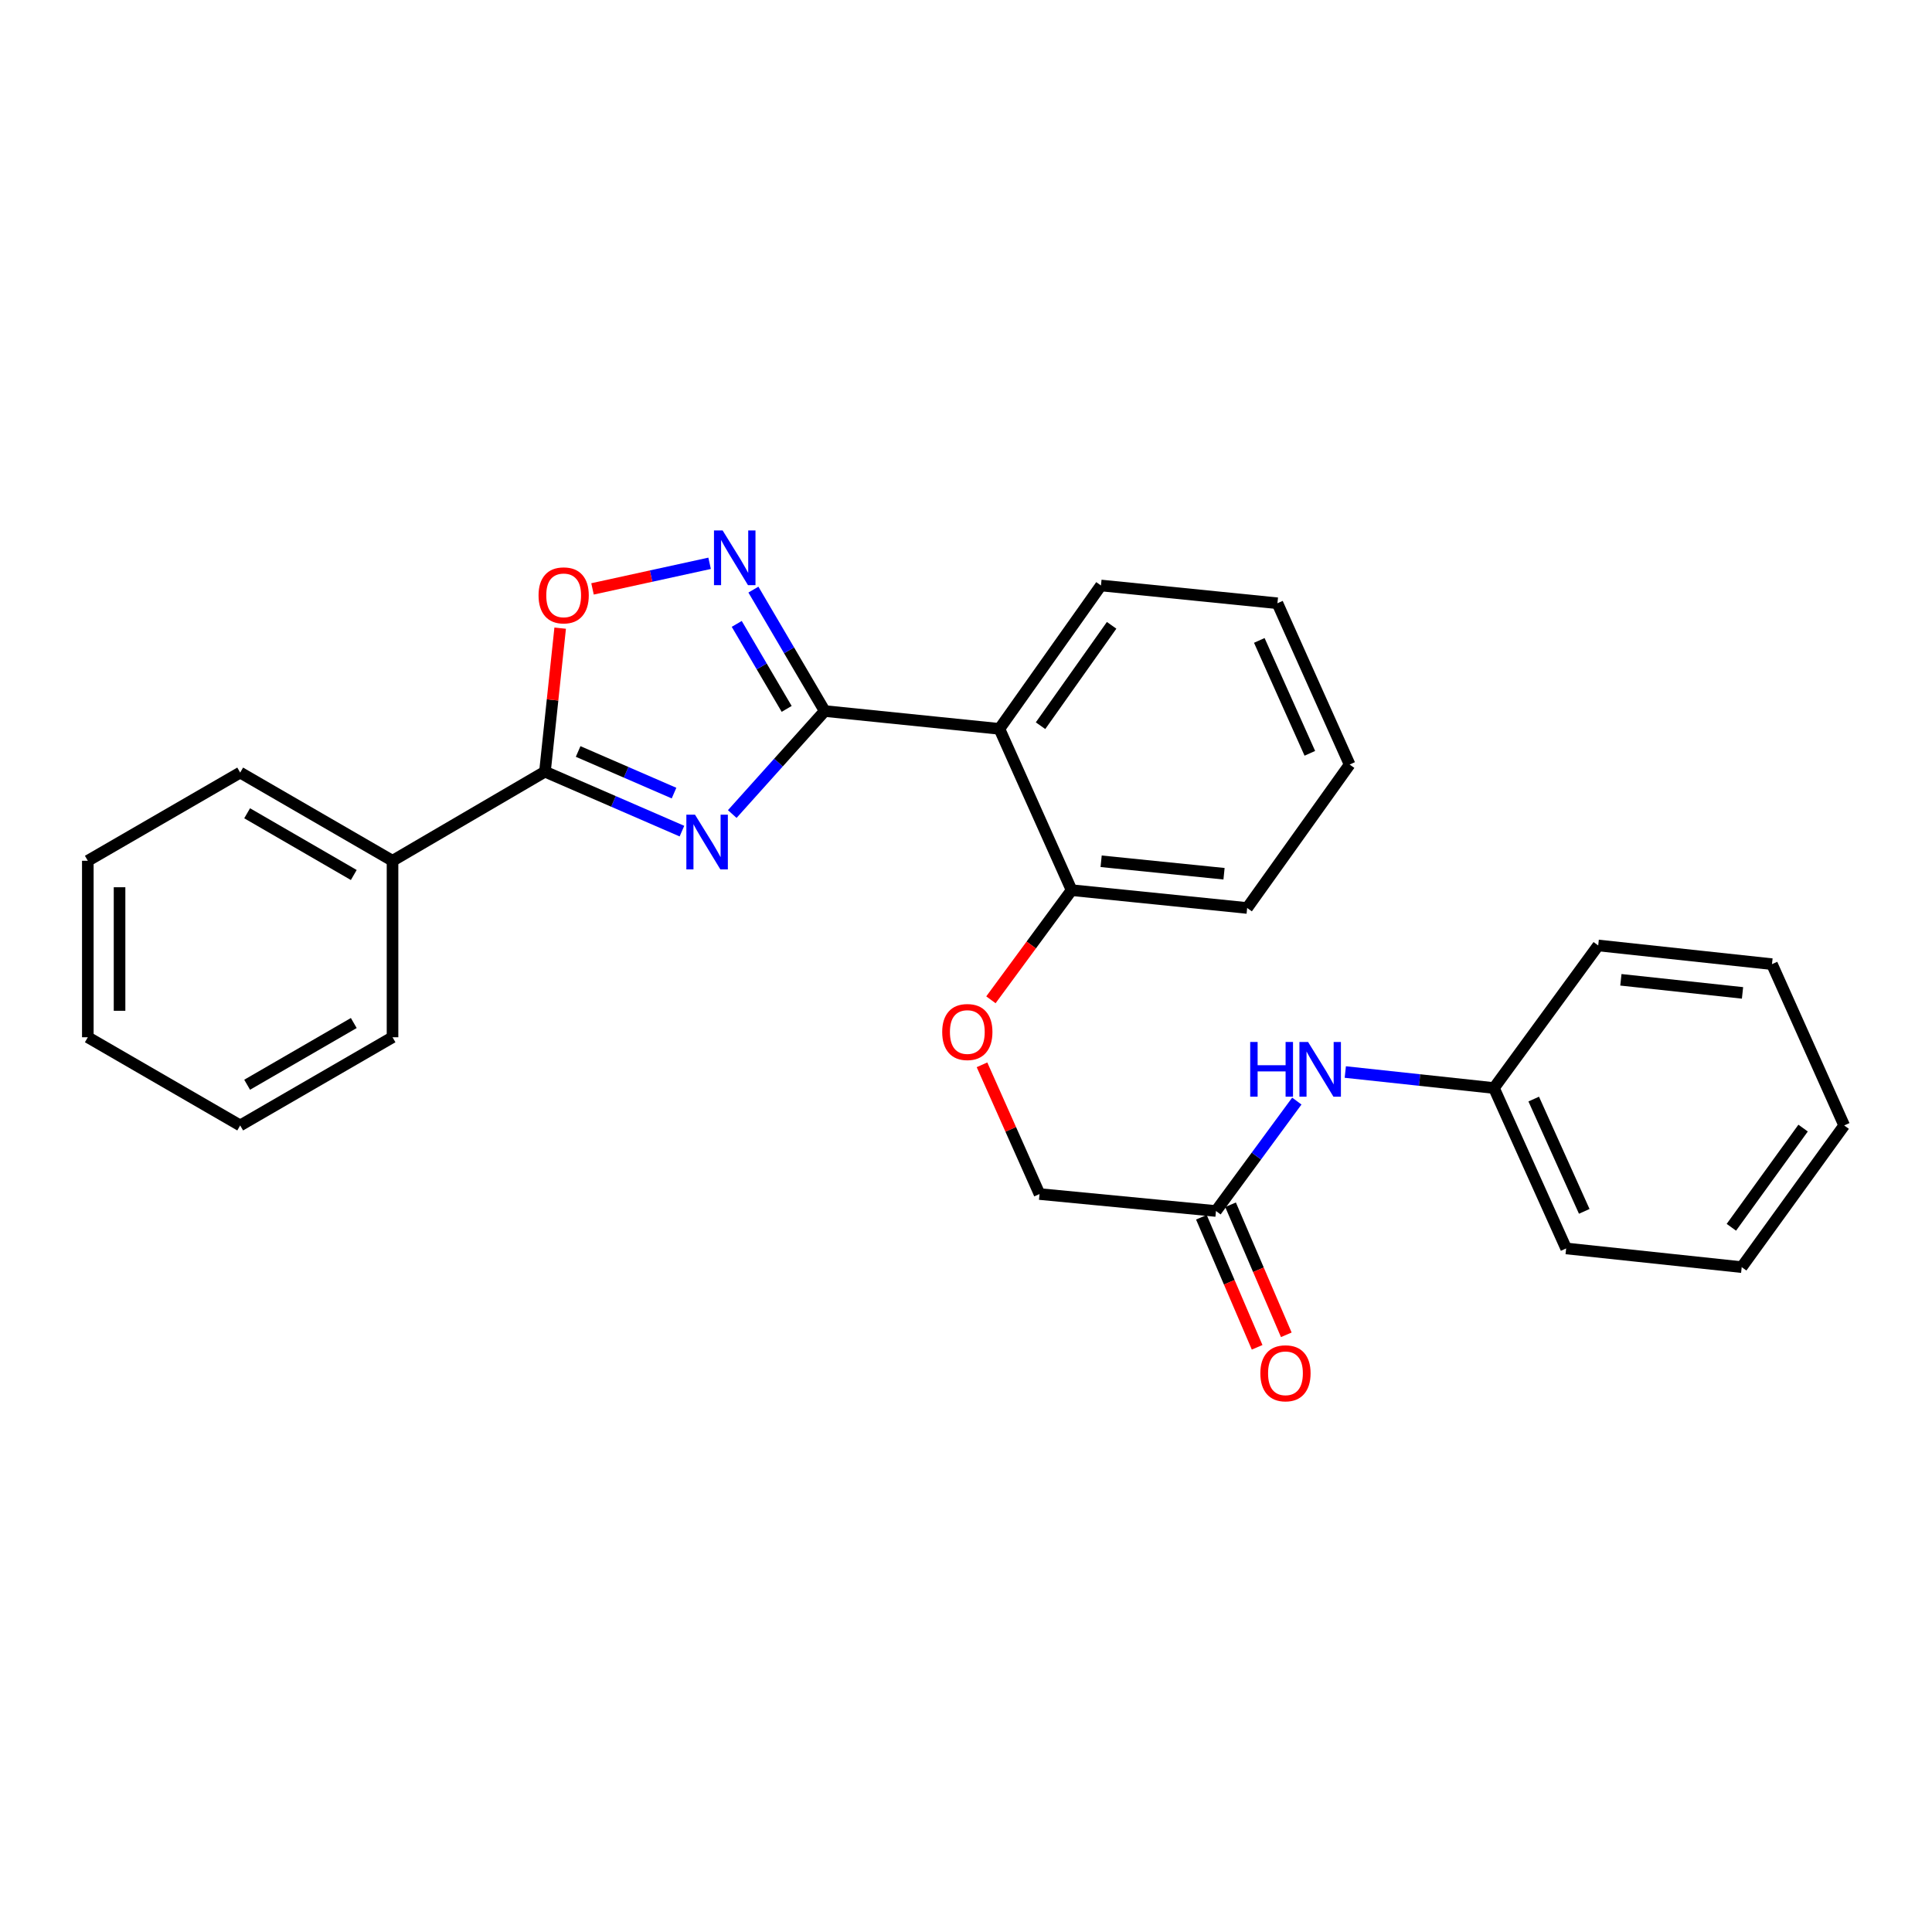 <?xml version='1.0' encoding='iso-8859-1'?>
<svg version='1.1' baseProfile='full'
              xmlns='http://www.w3.org/2000/svg'
                      xmlns:rdkit='http://www.rdkit.org/xml'
                      xmlns:xlink='http://www.w3.org/1999/xlink'
                  xml:space='preserve'
width='1000px' height='1000px' viewBox='0 0 1000 1000'>
<!-- END OF HEADER -->
<rect style='opacity:1.0;fill:#FFFFFF;stroke:none' width='1000' height='1000' x='0' y='0'> </rect>
<path class='bond-0' d='M 379.016,421.346 L 402.946,394.69' style='fill:none;fill-rule:evenodd;stroke:#0000FF;stroke-width:6px;stroke-linecap:butt;stroke-linejoin:miter;stroke-opacity:1' />
<path class='bond-0' d='M 402.946,394.69 L 426.876,368.034' style='fill:none;fill-rule:evenodd;stroke:#000000;stroke-width:6px;stroke-linecap:butt;stroke-linejoin:miter;stroke-opacity:1' />
<path class='bond-2' d='M 352.97,430.191 L 317.521,414.802' style='fill:none;fill-rule:evenodd;stroke:#0000FF;stroke-width:6px;stroke-linecap:butt;stroke-linejoin:miter;stroke-opacity:1' />
<path class='bond-2' d='M 317.521,414.802 L 282.071,399.413' style='fill:none;fill-rule:evenodd;stroke:#000000;stroke-width:6px;stroke-linecap:butt;stroke-linejoin:miter;stroke-opacity:1' />
<path class='bond-2' d='M 348.876,410.509 L 324.061,399.736' style='fill:none;fill-rule:evenodd;stroke:#0000FF;stroke-width:6px;stroke-linecap:butt;stroke-linejoin:miter;stroke-opacity:1' />
<path class='bond-2' d='M 324.061,399.736 L 299.246,388.964' style='fill:none;fill-rule:evenodd;stroke:#000000;stroke-width:6px;stroke-linecap:butt;stroke-linejoin:miter;stroke-opacity:1' />
<path class='bond-1' d='M 426.876,368.034 L 408.42,336.608' style='fill:none;fill-rule:evenodd;stroke:#000000;stroke-width:6px;stroke-linecap:butt;stroke-linejoin:miter;stroke-opacity:1' />
<path class='bond-1' d='M 408.42,336.608 L 389.963,305.183' style='fill:none;fill-rule:evenodd;stroke:#0000FF;stroke-width:6px;stroke-linecap:butt;stroke-linejoin:miter;stroke-opacity:1' />
<path class='bond-1' d='M 407.177,366.924 L 394.257,344.926' style='fill:none;fill-rule:evenodd;stroke:#000000;stroke-width:6px;stroke-linecap:butt;stroke-linejoin:miter;stroke-opacity:1' />
<path class='bond-1' d='M 394.257,344.926 L 381.338,322.928' style='fill:none;fill-rule:evenodd;stroke:#0000FF;stroke-width:6px;stroke-linecap:butt;stroke-linejoin:miter;stroke-opacity:1' />
<path class='bond-3' d='M 426.876,368.034 L 517.291,377.258' style='fill:none;fill-rule:evenodd;stroke:#000000;stroke-width:6px;stroke-linecap:butt;stroke-linejoin:miter;stroke-opacity:1' />
<path class='bond-27' d='M 367.29,291.566 L 336.987,298.189' style='fill:none;fill-rule:evenodd;stroke:#0000FF;stroke-width:6px;stroke-linecap:butt;stroke-linejoin:miter;stroke-opacity:1' />
<path class='bond-27' d='M 336.987,298.189 L 306.685,304.813' style='fill:none;fill-rule:evenodd;stroke:#FF0000;stroke-width:6px;stroke-linecap:butt;stroke-linejoin:miter;stroke-opacity:1' />
<path class='bond-4' d='M 282.071,399.413 L 286.007,362.273' style='fill:none;fill-rule:evenodd;stroke:#000000;stroke-width:6px;stroke-linecap:butt;stroke-linejoin:miter;stroke-opacity:1' />
<path class='bond-4' d='M 286.007,362.273 L 289.944,325.133' style='fill:none;fill-rule:evenodd;stroke:#FF0000;stroke-width:6px;stroke-linecap:butt;stroke-linejoin:miter;stroke-opacity:1' />
<path class='bond-8' d='M 282.071,399.413 L 203.171,445.537' style='fill:none;fill-rule:evenodd;stroke:#000000;stroke-width:6px;stroke-linecap:butt;stroke-linejoin:miter;stroke-opacity:1' />
<path class='bond-6' d='M 517.291,377.258 L 554.656,460.747' style='fill:none;fill-rule:evenodd;stroke:#000000;stroke-width:6px;stroke-linecap:butt;stroke-linejoin:miter;stroke-opacity:1' />
<path class='bond-13' d='M 517.291,377.258 L 569.857,303.04' style='fill:none;fill-rule:evenodd;stroke:#000000;stroke-width:6px;stroke-linecap:butt;stroke-linejoin:miter;stroke-opacity:1' />
<path class='bond-13' d='M 538.579,375.618 L 575.375,323.665' style='fill:none;fill-rule:evenodd;stroke:#000000;stroke-width:6px;stroke-linecap:butt;stroke-linejoin:miter;stroke-opacity:1' />
<path class='bond-5' d='M 629.385,626.813 L 538.058,618.035' style='fill:none;fill-rule:evenodd;stroke:#000000;stroke-width:6px;stroke-linecap:butt;stroke-linejoin:miter;stroke-opacity:1' />
<path class='bond-7' d='M 629.385,626.813 L 650.309,598.364' style='fill:none;fill-rule:evenodd;stroke:#000000;stroke-width:6px;stroke-linecap:butt;stroke-linejoin:miter;stroke-opacity:1' />
<path class='bond-7' d='M 650.309,598.364 L 671.232,569.915' style='fill:none;fill-rule:evenodd;stroke:#0000FF;stroke-width:6px;stroke-linecap:butt;stroke-linejoin:miter;stroke-opacity:1' />
<path class='bond-10' d='M 621.837,630.048 L 636.264,663.706' style='fill:none;fill-rule:evenodd;stroke:#000000;stroke-width:6px;stroke-linecap:butt;stroke-linejoin:miter;stroke-opacity:1' />
<path class='bond-10' d='M 636.264,663.706 L 650.69,697.364' style='fill:none;fill-rule:evenodd;stroke:#FF0000;stroke-width:6px;stroke-linecap:butt;stroke-linejoin:miter;stroke-opacity:1' />
<path class='bond-10' d='M 636.933,623.578 L 651.359,657.236' style='fill:none;fill-rule:evenodd;stroke:#000000;stroke-width:6px;stroke-linecap:butt;stroke-linejoin:miter;stroke-opacity:1' />
<path class='bond-10' d='M 651.359,657.236 L 665.786,690.893' style='fill:none;fill-rule:evenodd;stroke:#FF0000;stroke-width:6px;stroke-linecap:butt;stroke-linejoin:miter;stroke-opacity:1' />
<path class='bond-9' d='M 554.656,460.747 L 533.777,489.121' style='fill:none;fill-rule:evenodd;stroke:#000000;stroke-width:6px;stroke-linecap:butt;stroke-linejoin:miter;stroke-opacity:1' />
<path class='bond-9' d='M 533.777,489.121 L 512.897,517.494' style='fill:none;fill-rule:evenodd;stroke:#FF0000;stroke-width:6px;stroke-linecap:butt;stroke-linejoin:miter;stroke-opacity:1' />
<path class='bond-14' d='M 554.656,460.747 L 645.526,469.972' style='fill:none;fill-rule:evenodd;stroke:#000000;stroke-width:6px;stroke-linecap:butt;stroke-linejoin:miter;stroke-opacity:1' />
<path class='bond-14' d='M 569.945,445.791 L 633.555,452.248' style='fill:none;fill-rule:evenodd;stroke:#000000;stroke-width:6px;stroke-linecap:butt;stroke-linejoin:miter;stroke-opacity:1' />
<path class='bond-12' d='M 696.322,554.879 L 734.796,559.02' style='fill:none;fill-rule:evenodd;stroke:#0000FF;stroke-width:6px;stroke-linecap:butt;stroke-linejoin:miter;stroke-opacity:1' />
<path class='bond-12' d='M 734.796,559.02 L 773.269,563.161' style='fill:none;fill-rule:evenodd;stroke:#000000;stroke-width:6px;stroke-linecap:butt;stroke-linejoin:miter;stroke-opacity:1' />
<path class='bond-15' d='M 203.171,445.537 L 124.317,399.887' style='fill:none;fill-rule:evenodd;stroke:#000000;stroke-width:6px;stroke-linecap:butt;stroke-linejoin:miter;stroke-opacity:1' />
<path class='bond-15' d='M 183.114,452.903 L 127.917,420.949' style='fill:none;fill-rule:evenodd;stroke:#000000;stroke-width:6px;stroke-linecap:butt;stroke-linejoin:miter;stroke-opacity:1' />
<path class='bond-16' d='M 203.171,445.537 L 203.171,536.882' style='fill:none;fill-rule:evenodd;stroke:#000000;stroke-width:6px;stroke-linecap:butt;stroke-linejoin:miter;stroke-opacity:1' />
<path class='bond-11' d='M 508.279,551.147 L 523.168,584.591' style='fill:none;fill-rule:evenodd;stroke:#FF0000;stroke-width:6px;stroke-linecap:butt;stroke-linejoin:miter;stroke-opacity:1' />
<path class='bond-11' d='M 523.168,584.591 L 538.058,618.035' style='fill:none;fill-rule:evenodd;stroke:#000000;stroke-width:6px;stroke-linecap:butt;stroke-linejoin:miter;stroke-opacity:1' />
<path class='bond-17' d='M 773.269,563.161 L 810.634,646.194' style='fill:none;fill-rule:evenodd;stroke:#000000;stroke-width:6px;stroke-linecap:butt;stroke-linejoin:miter;stroke-opacity:1' />
<path class='bond-17' d='M 793.851,568.876 L 820.007,626.999' style='fill:none;fill-rule:evenodd;stroke:#000000;stroke-width:6px;stroke-linecap:butt;stroke-linejoin:miter;stroke-opacity:1' />
<path class='bond-18' d='M 773.269,563.161 L 827.231,489.362' style='fill:none;fill-rule:evenodd;stroke:#000000;stroke-width:6px;stroke-linecap:butt;stroke-linejoin:miter;stroke-opacity:1' />
<path class='bond-19' d='M 569.857,303.04 L 661.193,312.246' style='fill:none;fill-rule:evenodd;stroke:#000000;stroke-width:6px;stroke-linecap:butt;stroke-linejoin:miter;stroke-opacity:1' />
<path class='bond-29' d='M 645.526,469.972 L 698.567,395.726' style='fill:none;fill-rule:evenodd;stroke:#000000;stroke-width:6px;stroke-linecap:butt;stroke-linejoin:miter;stroke-opacity:1' />
<path class='bond-20' d='M 124.317,399.887 L 45.455,445.537' style='fill:none;fill-rule:evenodd;stroke:#000000;stroke-width:6px;stroke-linecap:butt;stroke-linejoin:miter;stroke-opacity:1' />
<path class='bond-22' d='M 203.171,536.882 L 124.317,582.523' style='fill:none;fill-rule:evenodd;stroke:#000000;stroke-width:6px;stroke-linecap:butt;stroke-linejoin:miter;stroke-opacity:1' />
<path class='bond-22' d='M 183.116,529.514 L 127.918,561.462' style='fill:none;fill-rule:evenodd;stroke:#000000;stroke-width:6px;stroke-linecap:butt;stroke-linejoin:miter;stroke-opacity:1' />
<path class='bond-24' d='M 810.634,646.194 L 901.505,655.865' style='fill:none;fill-rule:evenodd;stroke:#000000;stroke-width:6px;stroke-linecap:butt;stroke-linejoin:miter;stroke-opacity:1' />
<path class='bond-23' d='M 827.231,489.362 L 917.172,499.043' style='fill:none;fill-rule:evenodd;stroke:#000000;stroke-width:6px;stroke-linecap:butt;stroke-linejoin:miter;stroke-opacity:1' />
<path class='bond-23' d='M 838.965,507.144 L 901.923,513.921' style='fill:none;fill-rule:evenodd;stroke:#000000;stroke-width:6px;stroke-linecap:butt;stroke-linejoin:miter;stroke-opacity:1' />
<path class='bond-21' d='M 661.193,312.246 L 698.567,395.726' style='fill:none;fill-rule:evenodd;stroke:#000000;stroke-width:6px;stroke-linecap:butt;stroke-linejoin:miter;stroke-opacity:1' />
<path class='bond-21' d='M 651.809,331.48 L 677.971,389.916' style='fill:none;fill-rule:evenodd;stroke:#000000;stroke-width:6px;stroke-linecap:butt;stroke-linejoin:miter;stroke-opacity:1' />
<path class='bond-28' d='M 45.455,445.537 L 45.455,536.882' style='fill:none;fill-rule:evenodd;stroke:#000000;stroke-width:6px;stroke-linecap:butt;stroke-linejoin:miter;stroke-opacity:1' />
<path class='bond-28' d='M 61.879,459.239 L 61.879,523.18' style='fill:none;fill-rule:evenodd;stroke:#000000;stroke-width:6px;stroke-linecap:butt;stroke-linejoin:miter;stroke-opacity:1' />
<path class='bond-25' d='M 124.317,582.523 L 45.455,536.882' style='fill:none;fill-rule:evenodd;stroke:#000000;stroke-width:6px;stroke-linecap:butt;stroke-linejoin:miter;stroke-opacity:1' />
<path class='bond-26' d='M 917.172,499.043 L 954.545,582.523' style='fill:none;fill-rule:evenodd;stroke:#000000;stroke-width:6px;stroke-linecap:butt;stroke-linejoin:miter;stroke-opacity:1' />
<path class='bond-30' d='M 901.505,655.865 L 954.545,582.523' style='fill:none;fill-rule:evenodd;stroke:#000000;stroke-width:6px;stroke-linecap:butt;stroke-linejoin:miter;stroke-opacity:1' />
<path class='bond-30' d='M 896.152,635.24 L 933.281,583.9' style='fill:none;fill-rule:evenodd;stroke:#000000;stroke-width:6px;stroke-linecap:butt;stroke-linejoin:miter;stroke-opacity:1' />
<path  class='atom-0' d='M 359.738 421.687
L 369.018 436.687
Q 369.938 438.167, 371.418 440.847
Q 372.898 443.527, 372.978 443.687
L 372.978 421.687
L 376.738 421.687
L 376.738 450.007
L 372.858 450.007
L 362.898 433.607
Q 361.738 431.687, 360.498 429.487
Q 359.298 427.287, 358.938 426.607
L 358.938 450.007
L 355.258 450.007
L 355.258 421.687
L 359.738 421.687
' fill='#0000FF'/>
<path  class='atom-2' d='M 374.036 274.564
L 383.316 289.564
Q 384.236 291.044, 385.716 293.724
Q 387.196 296.404, 387.276 296.564
L 387.276 274.564
L 391.036 274.564
L 391.036 302.884
L 387.156 302.884
L 377.196 286.484
Q 376.036 284.564, 374.796 282.364
Q 373.596 280.164, 373.236 279.484
L 373.236 302.884
L 369.556 302.884
L 369.556 274.564
L 374.036 274.564
' fill='#0000FF'/>
<path  class='atom-5' d='M 278.752 308.157
Q 278.752 301.357, 282.112 297.557
Q 285.472 293.757, 291.752 293.757
Q 298.032 293.757, 301.392 297.557
Q 304.752 301.357, 304.752 308.157
Q 304.752 315.037, 301.352 318.957
Q 297.952 322.837, 291.752 322.837
Q 285.512 322.837, 282.112 318.957
Q 278.752 315.077, 278.752 308.157
M 291.752 319.637
Q 296.072 319.637, 298.392 316.757
Q 300.752 313.837, 300.752 308.157
Q 300.752 302.597, 298.392 299.797
Q 296.072 296.957, 291.752 296.957
Q 287.432 296.957, 285.072 299.757
Q 282.752 302.557, 282.752 308.157
Q 282.752 313.877, 285.072 316.757
Q 287.432 319.637, 291.752 319.637
' fill='#FF0000'/>
<path  class='atom-8' d='M 647.1 539.32
L 650.94 539.32
L 650.94 551.36
L 665.42 551.36
L 665.42 539.32
L 669.26 539.32
L 669.26 567.64
L 665.42 567.64
L 665.42 554.56
L 650.94 554.56
L 650.94 567.64
L 647.1 567.64
L 647.1 539.32
' fill='#0000FF'/>
<path  class='atom-8' d='M 677.06 539.32
L 686.34 554.32
Q 687.26 555.8, 688.74 558.48
Q 690.22 561.16, 690.3 561.32
L 690.3 539.32
L 694.06 539.32
L 694.06 567.64
L 690.18 567.64
L 680.22 551.24
Q 679.06 549.32, 677.82 547.12
Q 676.62 544.92, 676.26 544.24
L 676.26 567.64
L 672.58 567.64
L 672.58 539.32
L 677.06 539.32
' fill='#0000FF'/>
<path  class='atom-10' d='M 487.684 534.17
Q 487.684 527.37, 491.044 523.57
Q 494.404 519.77, 500.684 519.77
Q 506.964 519.77, 510.324 523.57
Q 513.684 527.37, 513.684 534.17
Q 513.684 541.05, 510.284 544.97
Q 506.884 548.85, 500.684 548.85
Q 494.444 548.85, 491.044 544.97
Q 487.684 541.09, 487.684 534.17
M 500.684 545.65
Q 505.004 545.65, 507.324 542.77
Q 509.684 539.85, 509.684 534.17
Q 509.684 528.61, 507.324 525.81
Q 505.004 522.97, 500.684 522.97
Q 496.364 522.97, 494.004 525.77
Q 491.684 528.57, 491.684 534.17
Q 491.684 539.89, 494.004 542.77
Q 496.364 545.65, 500.684 545.65
' fill='#FF0000'/>
<path  class='atom-11' d='M 652.354 710.811
Q 652.354 704.011, 655.714 700.211
Q 659.074 696.411, 665.354 696.411
Q 671.634 696.411, 674.994 700.211
Q 678.354 704.011, 678.354 710.811
Q 678.354 717.691, 674.954 721.611
Q 671.554 725.491, 665.354 725.491
Q 659.114 725.491, 655.714 721.611
Q 652.354 717.731, 652.354 710.811
M 665.354 722.291
Q 669.674 722.291, 671.994 719.411
Q 674.354 716.491, 674.354 710.811
Q 674.354 705.251, 671.994 702.451
Q 669.674 699.611, 665.354 699.611
Q 661.034 699.611, 658.674 702.411
Q 656.354 705.211, 656.354 710.811
Q 656.354 716.531, 658.674 719.411
Q 661.034 722.291, 665.354 722.291
' fill='#FF0000'/>
</svg>
